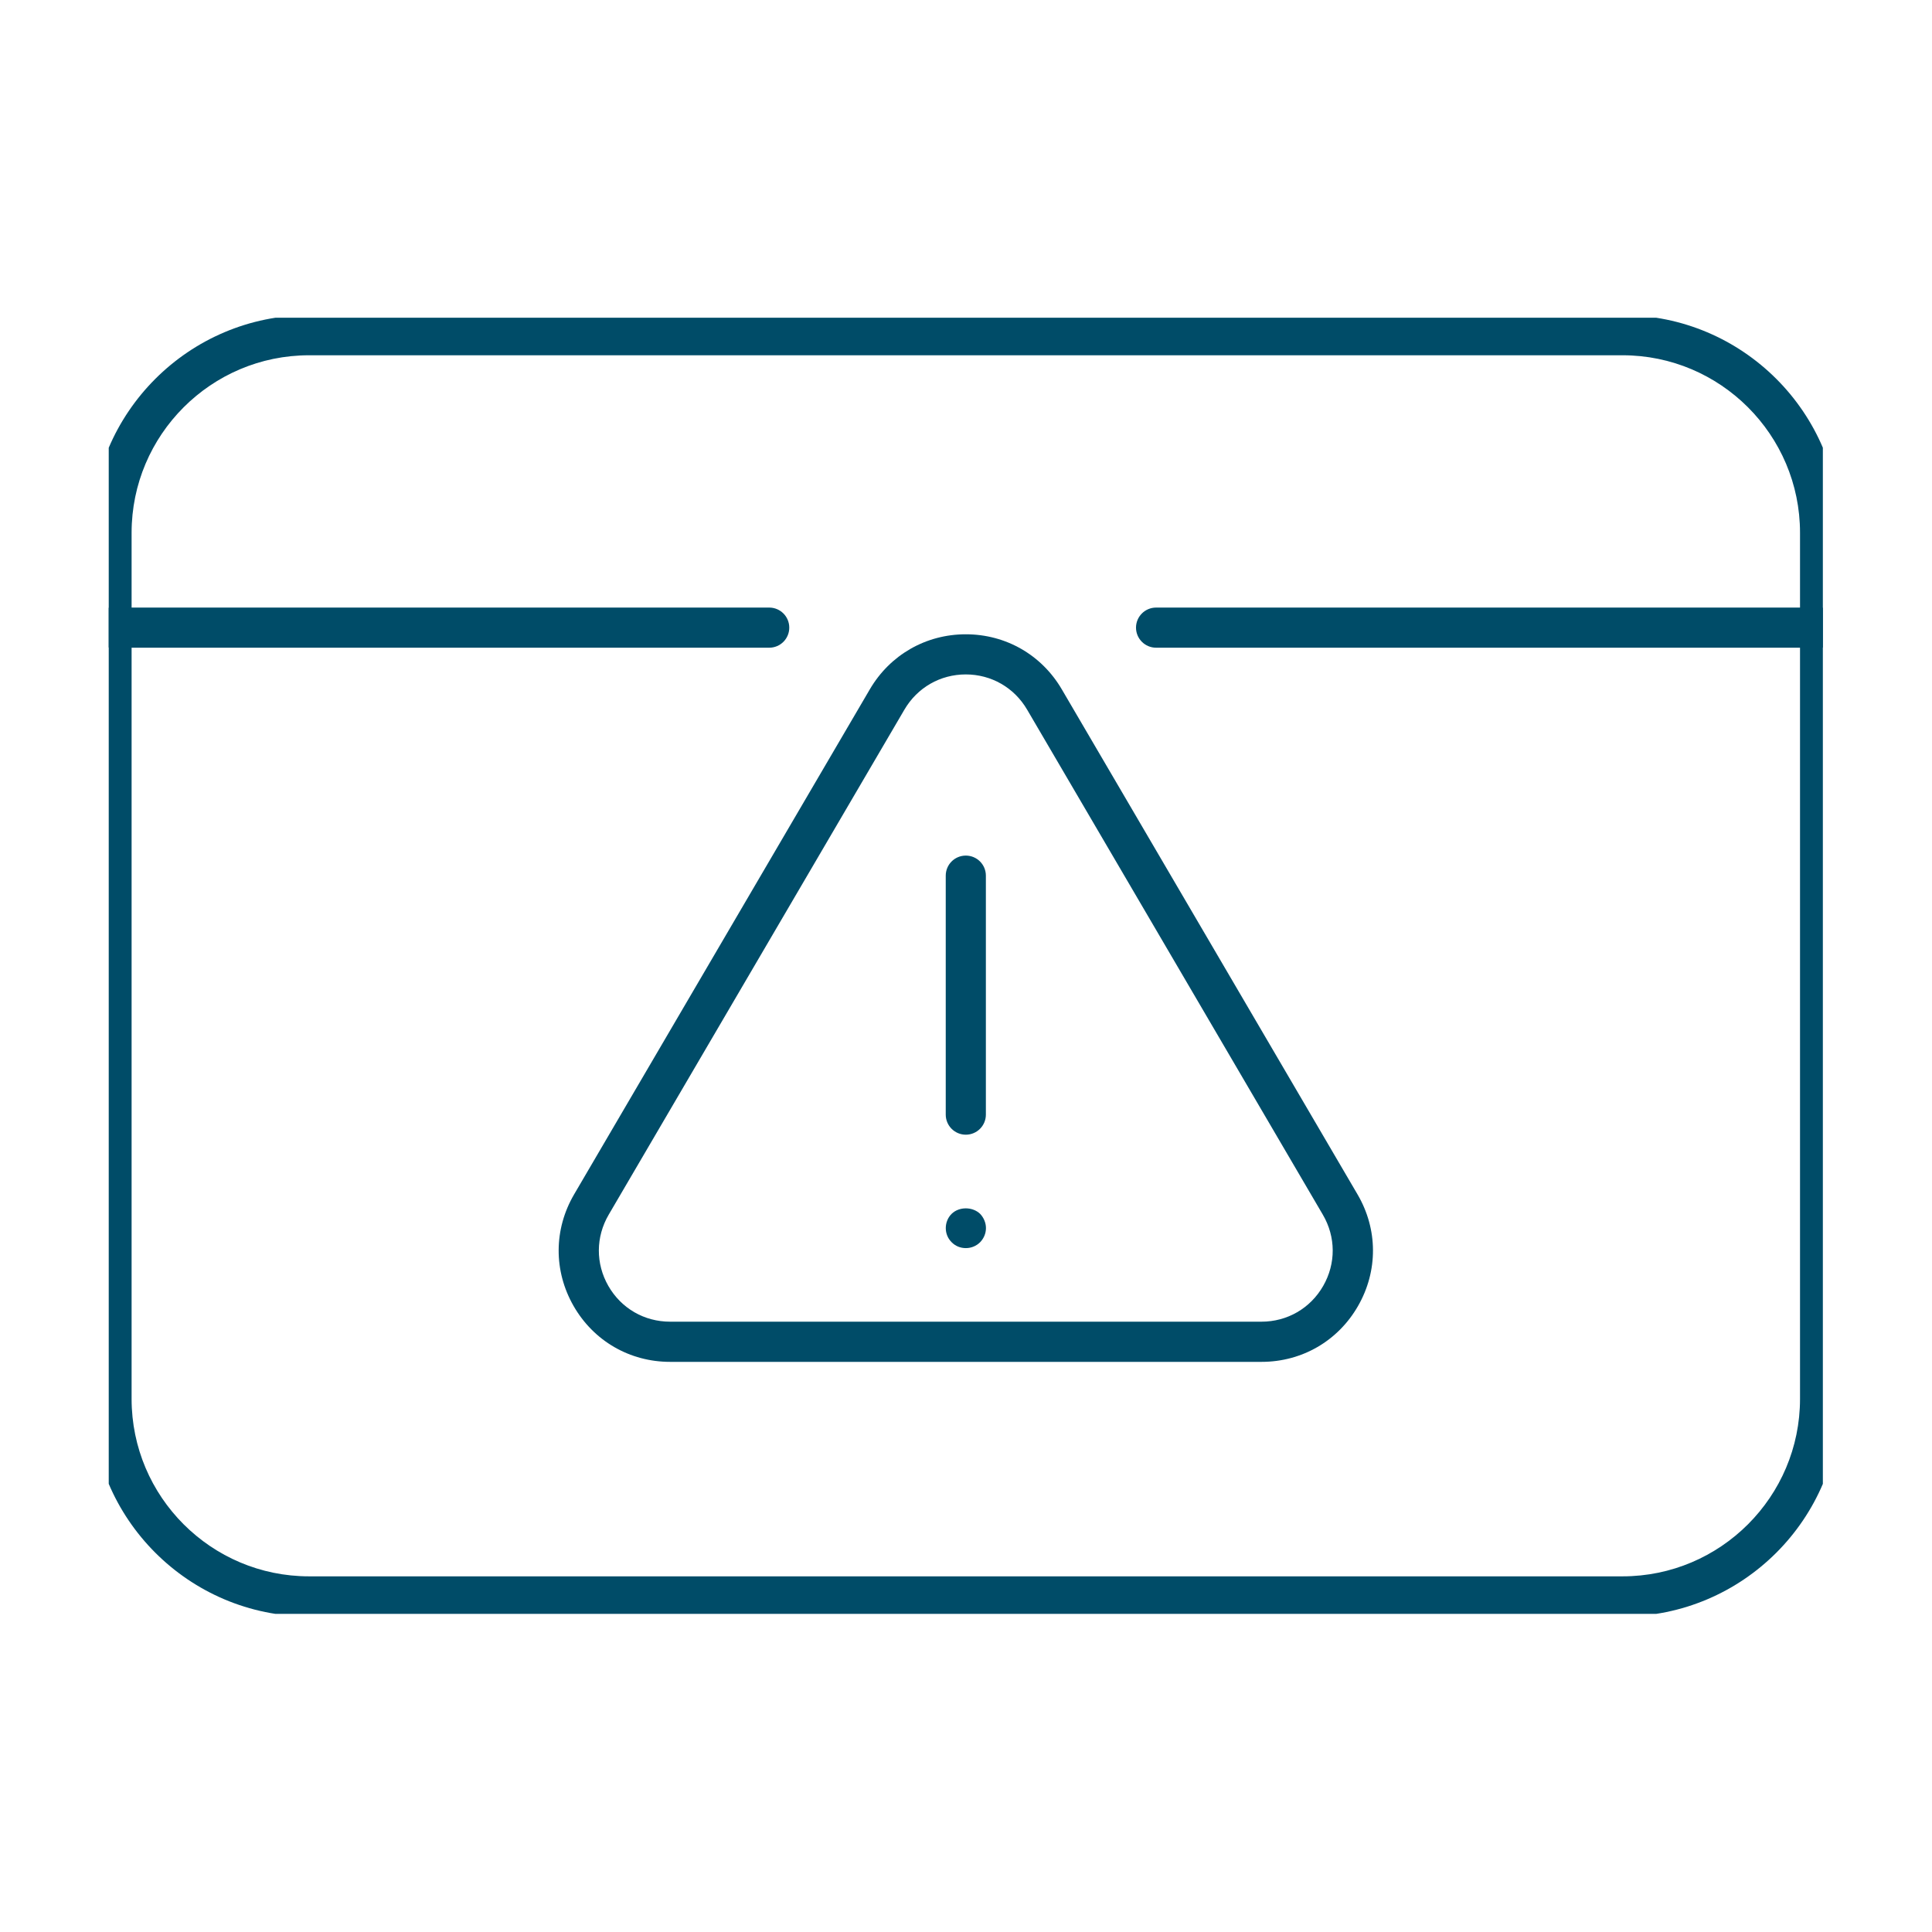 <svg xmlns="http://www.w3.org/2000/svg" xmlns:xlink="http://www.w3.org/1999/xlink" xmlns:serif="http://www.serif.com/" width="100%" height="100%" viewBox="0 0 1667 1667" xml:space="preserve" style="fill-rule:evenodd;clip-rule:evenodd;stroke-linejoin:round;stroke-miterlimit:2;"><rect id="Artboard1" x="0" y="0" width="1666.67" height="1666.67" style="fill:none;"></rect><g id="Artboard11" serif:id="Artboard1"><g><clipPath id="_clip1"><rect x="93.818" y="274.148" width="1479.01" height="1118.37"></rect></clipPath><g clip-path="url(#_clip1)"><path d="M266.666,306.538c-84.423,0 -153.116,68.693 -153.116,153.116l-0,747.359c-0,84.423 68.693,153.115 153.116,153.115l1133.34,0c84.423,0 153.116,-68.692 153.116,-153.115l-0,-747.359c-0,-84.423 -68.693,-153.116 -153.116,-153.116l-1133.34,0Zm1133.34,1088.22l-1133.34,-0c-103.549,-0 -187.745,-84.235 -187.745,-187.745l-0,-747.359c-0,-103.548 84.196,-187.745 187.745,-187.745l1133.34,0c103.548,0 187.745,84.197 187.745,187.745l0,747.359c0,103.51 -84.197,187.745 -187.745,187.745" style="fill:#004c68;fill-rule:nonzero;"></path><path d="M1570.47,558.864l-572.93,0c-9.581,0 -17.352,-7.771 -17.352,-17.314c0,-9.544 7.771,-17.315 17.352,-17.315l572.93,-0c9.582,-0 17.315,7.733 17.315,17.315c-0,9.581 -7.733,17.314 -17.315,17.314" style="fill:#004c68;fill-rule:nonzero;"></path><path d="M663.695,558.864l-567.497,0c-9.582,0 -17.315,-7.771 -17.315,-17.314c-0,-9.544 7.733,-17.315 17.315,-17.315l567.497,-0c9.582,-0 17.315,7.733 17.315,17.315c-0,9.581 -7.733,17.314 -17.315,17.314" style="fill:#004c68;fill-rule:nonzero;"></path><path d="M833.333,581.913c-22.03,-0 -41.834,11.354 -52.962,30.366l-255.155,435.771c-11.242,19.238 -11.355,42.211 -0.302,61.525c11.09,19.314 30.97,30.82 53.226,30.82l510.311,-0c22.256,-0 42.174,-11.543 53.226,-30.82c11.091,-19.314 10.977,-42.287 -0.302,-61.525l-255.155,-435.771c-11.128,-19.012 -30.932,-30.366 -52.962,-30.366m255.23,593.149l-510.31,-0c-34.818,-0 -65.976,-18.032 -83.291,-48.247c-17.315,-30.216 -17.126,-66.166 0.453,-96.231l255.155,-435.77c17.39,-29.726 48.36,-47.531 82.838,-47.531c34.479,0 65.449,17.768 82.839,47.531l255.155,435.77c17.617,30.065 17.767,66.053 0.453,96.231c-17.315,30.253 -48.474,48.247 -83.292,48.247" style="fill:#004c68;fill-rule:nonzero;"></path><path d="M833.333,979.055c-9.581,0 -17.314,-7.77 -17.314,-17.314l-0,-206.192c-0,-9.581 7.733,-17.314 17.314,-17.314c9.582,-0 17.315,7.733 17.315,17.314l-0,206.192c-0,9.544 -7.733,17.314 -17.315,17.314" style="fill:#004c68;fill-rule:nonzero;"></path><path d="M833.371,1076.91c-4.715,-0 -8.978,-1.736 -12.26,-5.055c-3.282,-3.282 -5.055,-7.545 -5.055,-12.26c0,-4.451 1.736,-8.978 5.055,-12.26c6.451,-6.299 17.956,-6.299 24.558,0c3.168,3.282 5.054,7.846 5.054,12.26c0,4.715 -1.886,8.978 -5.054,12.26c-3.282,3.282 -7.696,5.055 -12.26,5.055" style="fill:#004c68;fill-rule:nonzero;"></path></g></g></g></svg>